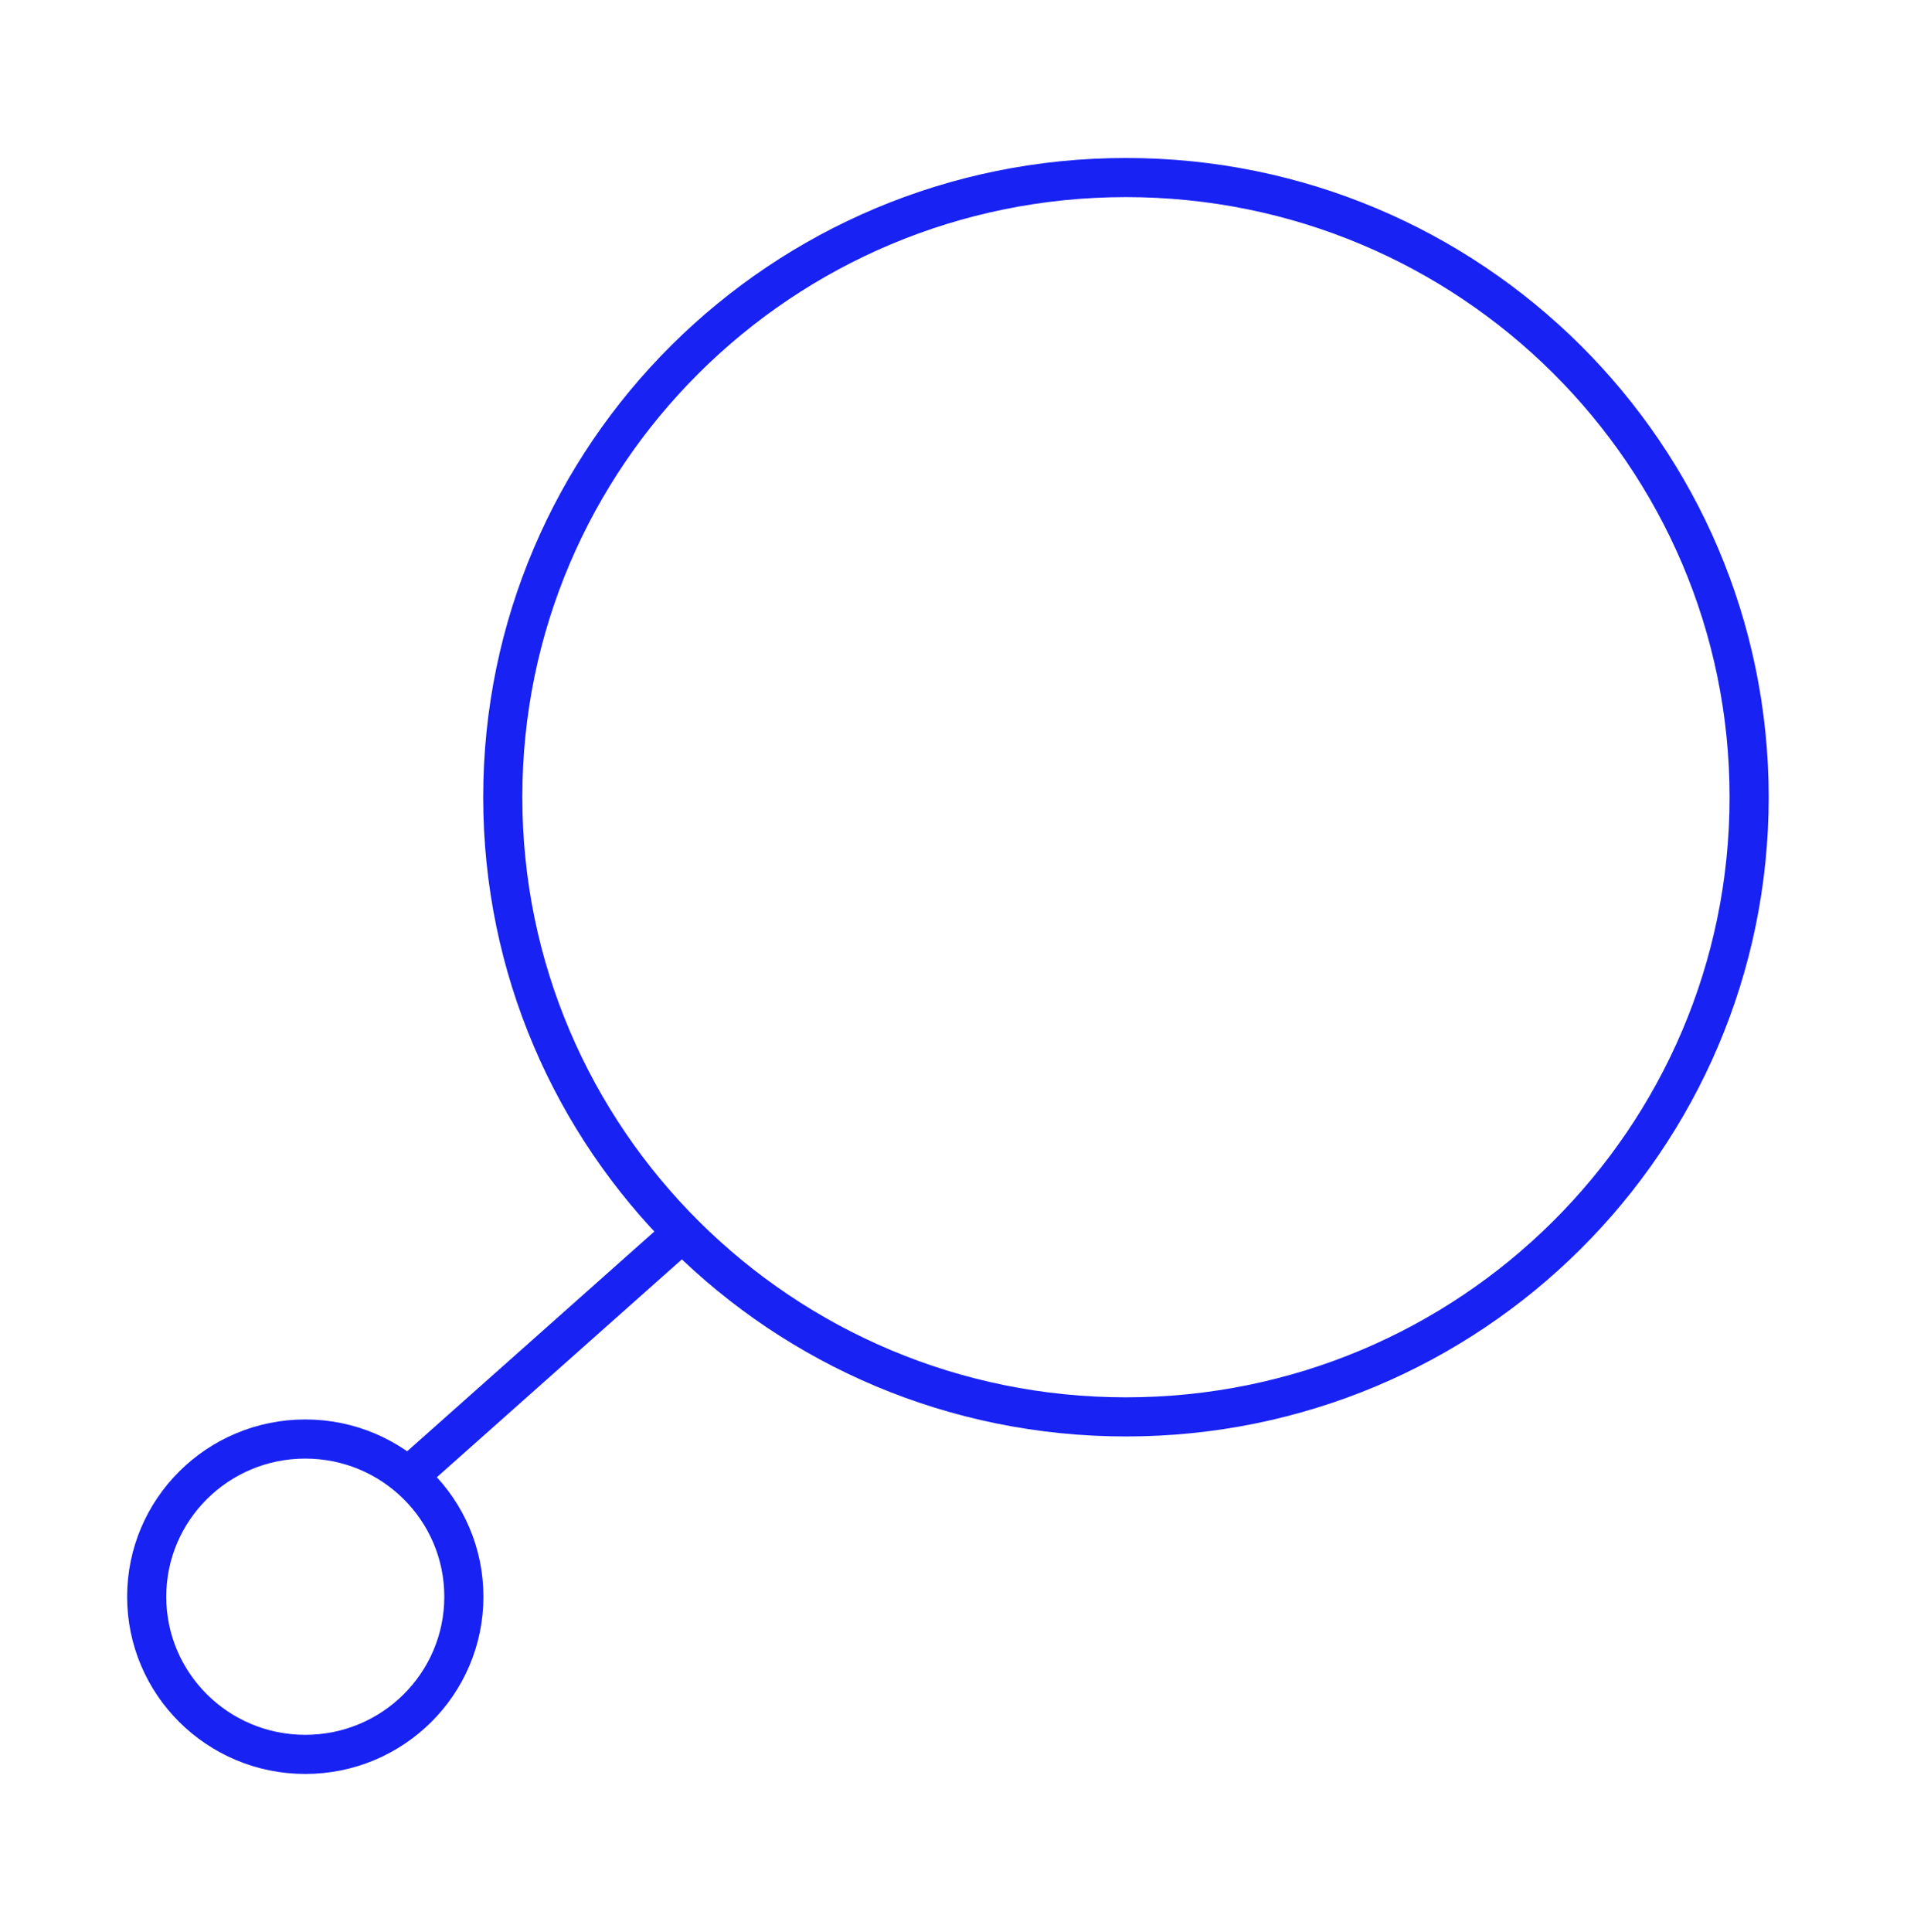 <svg width="78" height="79" viewBox="0 0 78 79" fill="none" xmlns="http://www.w3.org/2000/svg">
<path d="M46.054 7.26C31.976 7.26 20.564 18.605 20.564 32.598C20.564 46.592 31.976 57.936 46.054 57.936C60.131 57.936 71.543 46.592 71.543 32.598C71.543 18.605 60.131 7.26 46.054 7.26Z" stroke="#1822F3" stroke-width="1.6" stroke-miterlimit="10"/>
<path d="M12.486 58.841C8.904 58.841 6 61.728 6 65.289C6 68.85 8.904 71.736 12.486 71.736C16.069 71.736 18.973 68.85 18.973 65.289C18.973 61.728 16.069 58.841 12.486 58.841Z" stroke="#1822F3" stroke-width="1.6" stroke-miterlimit="10"/>
<path d="M27.811 50.495L16.565 60.491" stroke="#1822F3" stroke-width="1.6" stroke-miterlimit="10"/>
</svg>
